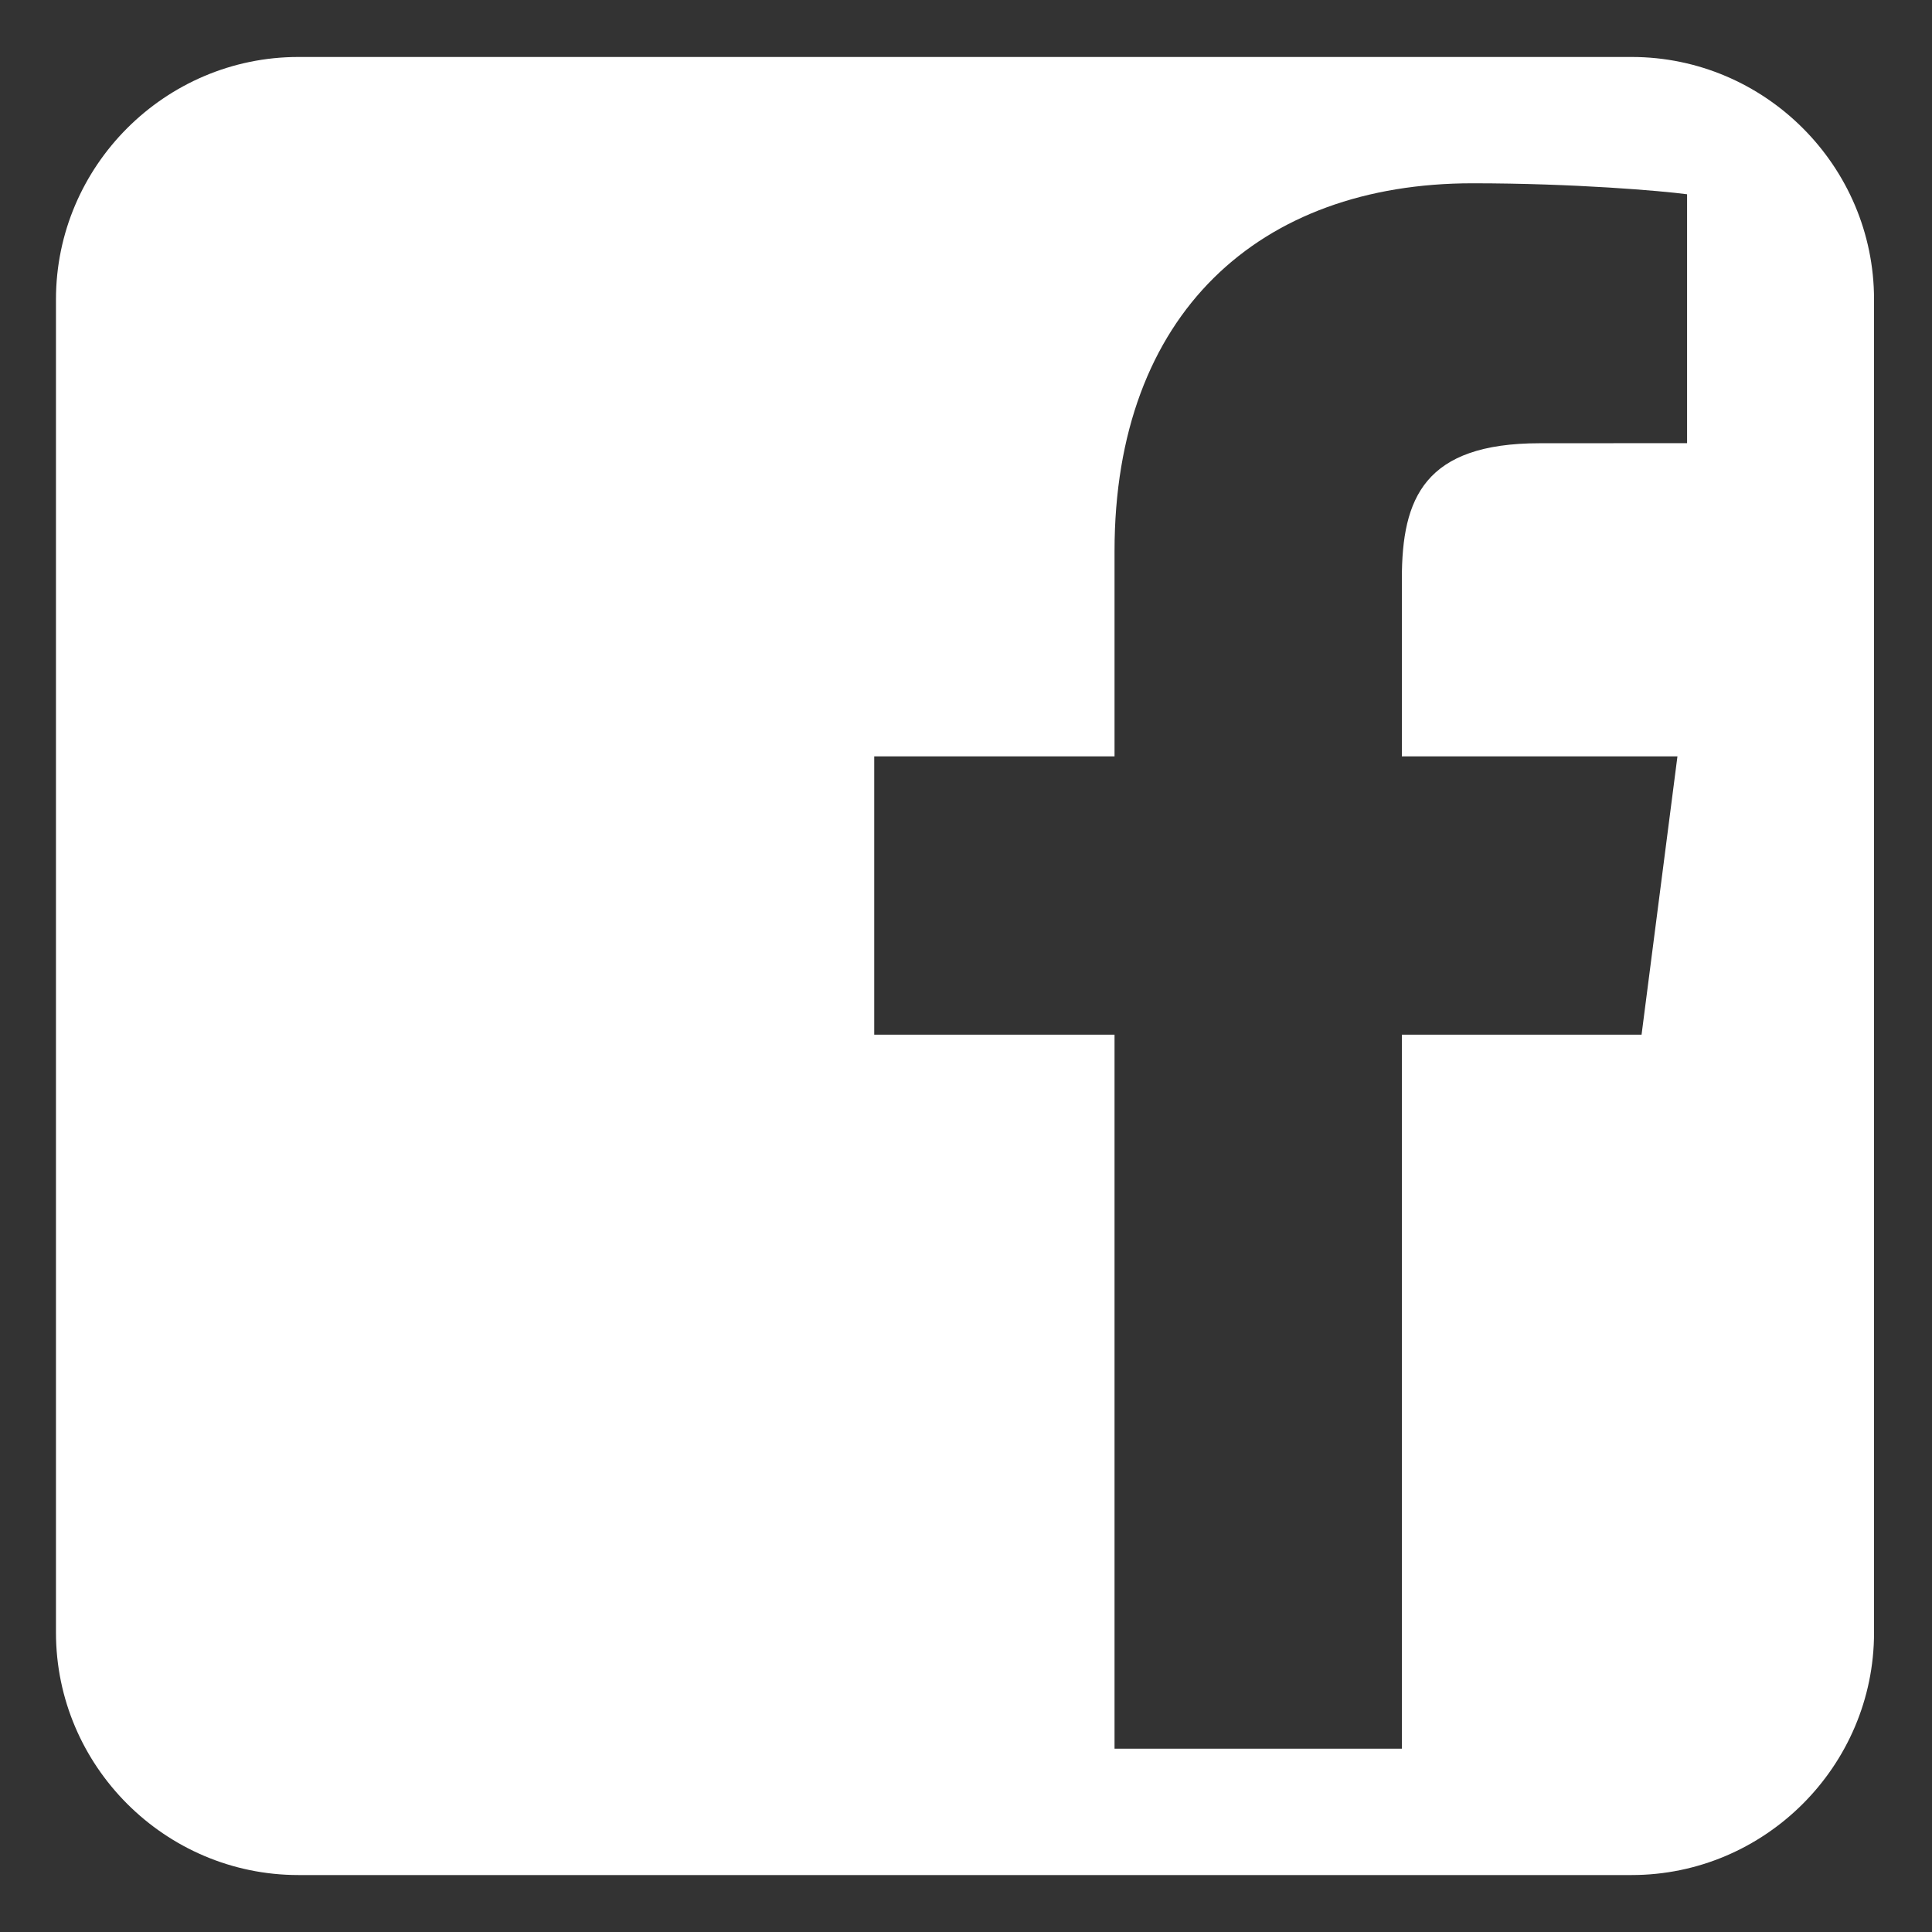 <?xml version="1.0" encoding="utf-8"?>
<!-- Generator: Adobe Illustrator 16.0.0, SVG Export Plug-In . SVG Version: 6.00 Build 0)  -->
<!DOCTYPE svg PUBLIC "-//W3C//DTD SVG 1.1//EN" "http://www.w3.org/Graphics/SVG/1.1/DTD/svg11.dtd">
<svg version="1.1" id="Layer_1" xmlns="http://www.w3.org/2000/svg" xmlns:xlink="http://www.w3.org/1999/xlink" x="0px" y="0px"
	 width="100px" height="100px" viewBox="0 0 100 100" enable-background="new 0 0 100 100" xml:space="preserve">
<rect x="0" y="0" width="100" height="100" fill="#333333" stroke="none"/>
<path fill="#FFFFFF" d="M84.453,2.949H15.444c-6.901,0-12.547,5.646-12.547,12.547v69.008c0,6.901,5.646,12.548,12.547,12.548
	h69.009c6.9,0,12.547-5.646,12.547-12.548V15.496C97,8.595,91.354,2.949,84.453,2.949z M87.324,22.938l-7.622,0.004
	c-5.979,0-7.142,2.842-7.142,7.012v9.196h14.264l-1.857,14.404H72.561v36.959H57.688V53.555H45.25V39.15h12.438V28.529
	c0-12.328,7.524-19.042,18.523-19.042c5.272,0,9.796,0.392,11.112,0.568V22.938z"/>
</svg>
